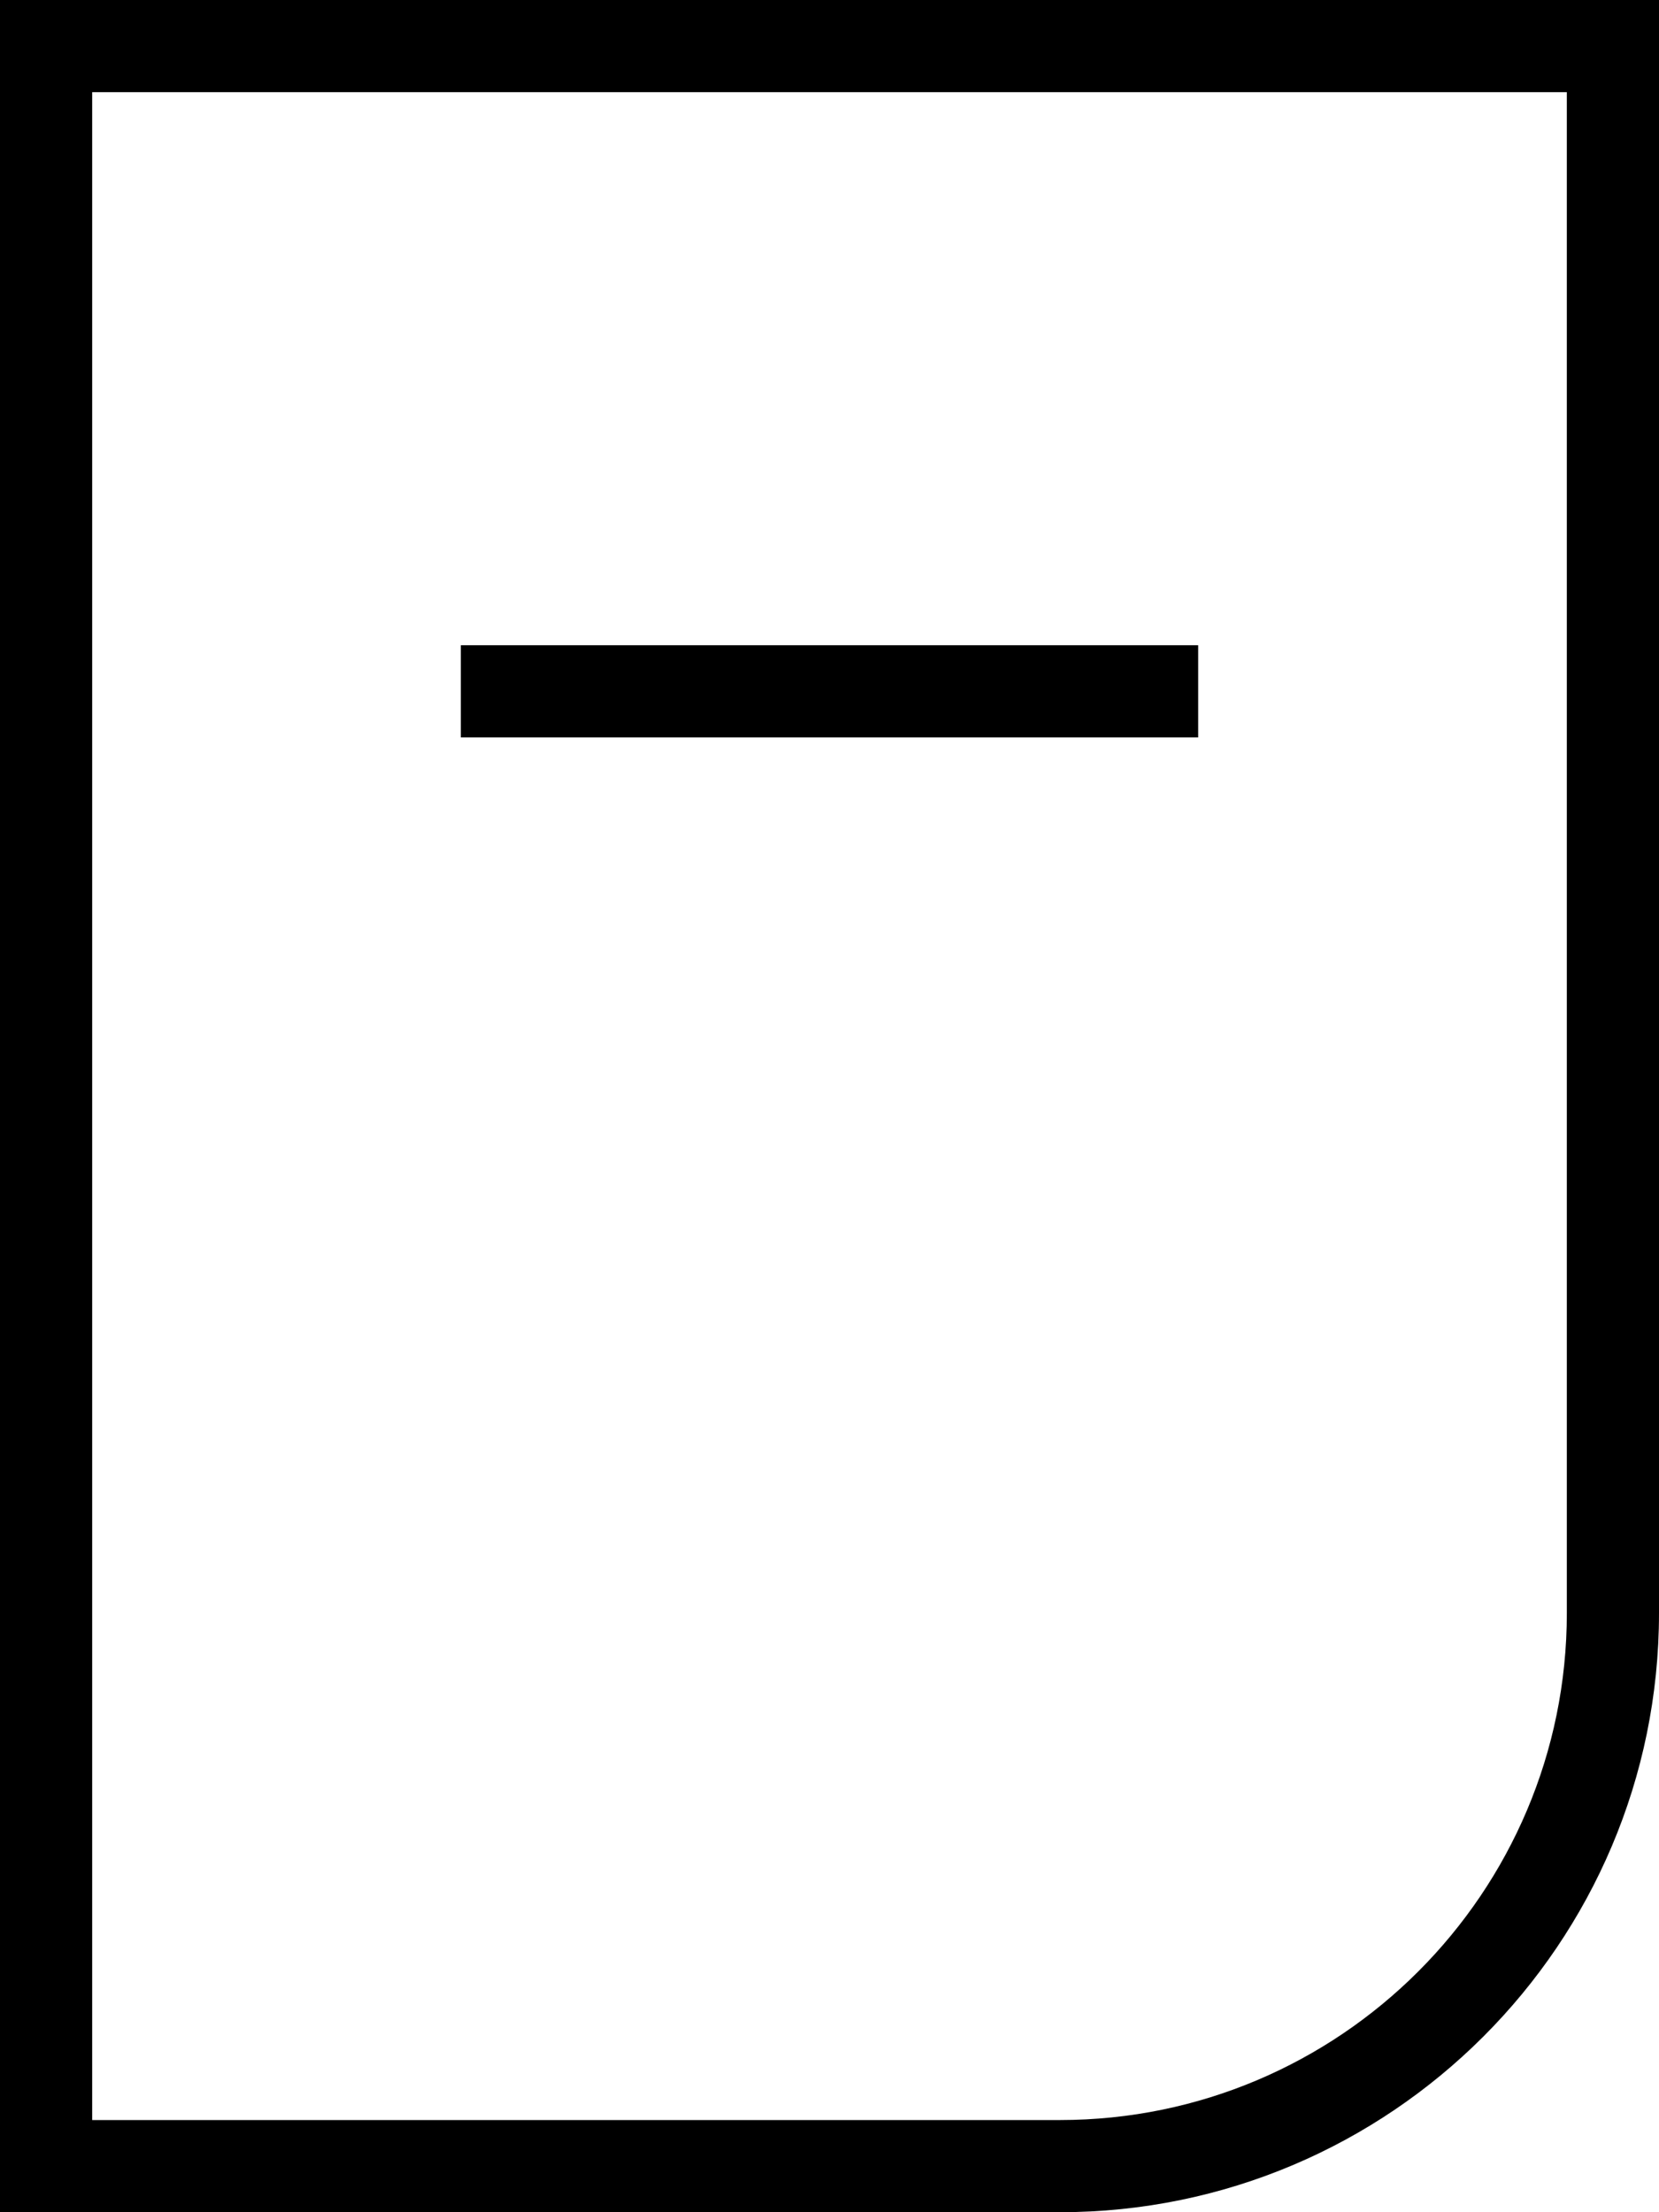 <?xml version="1.0" encoding="UTF-8"?>
<svg id="Ebene_2" data-name="Ebene 2" xmlns="http://www.w3.org/2000/svg" viewBox="0 0 36 48">
  <g id="Icons">
    <g id="File">
      <path d="M0,0V48H23c7.17,0,13-5.83,13-13V0H0ZM34,35c0,6.07-4.93,11-11,11H2V2H34V35Z"/>
      <rect x="10" y="14" width="16" height="2"/>
    </g>
  </g>
</svg>